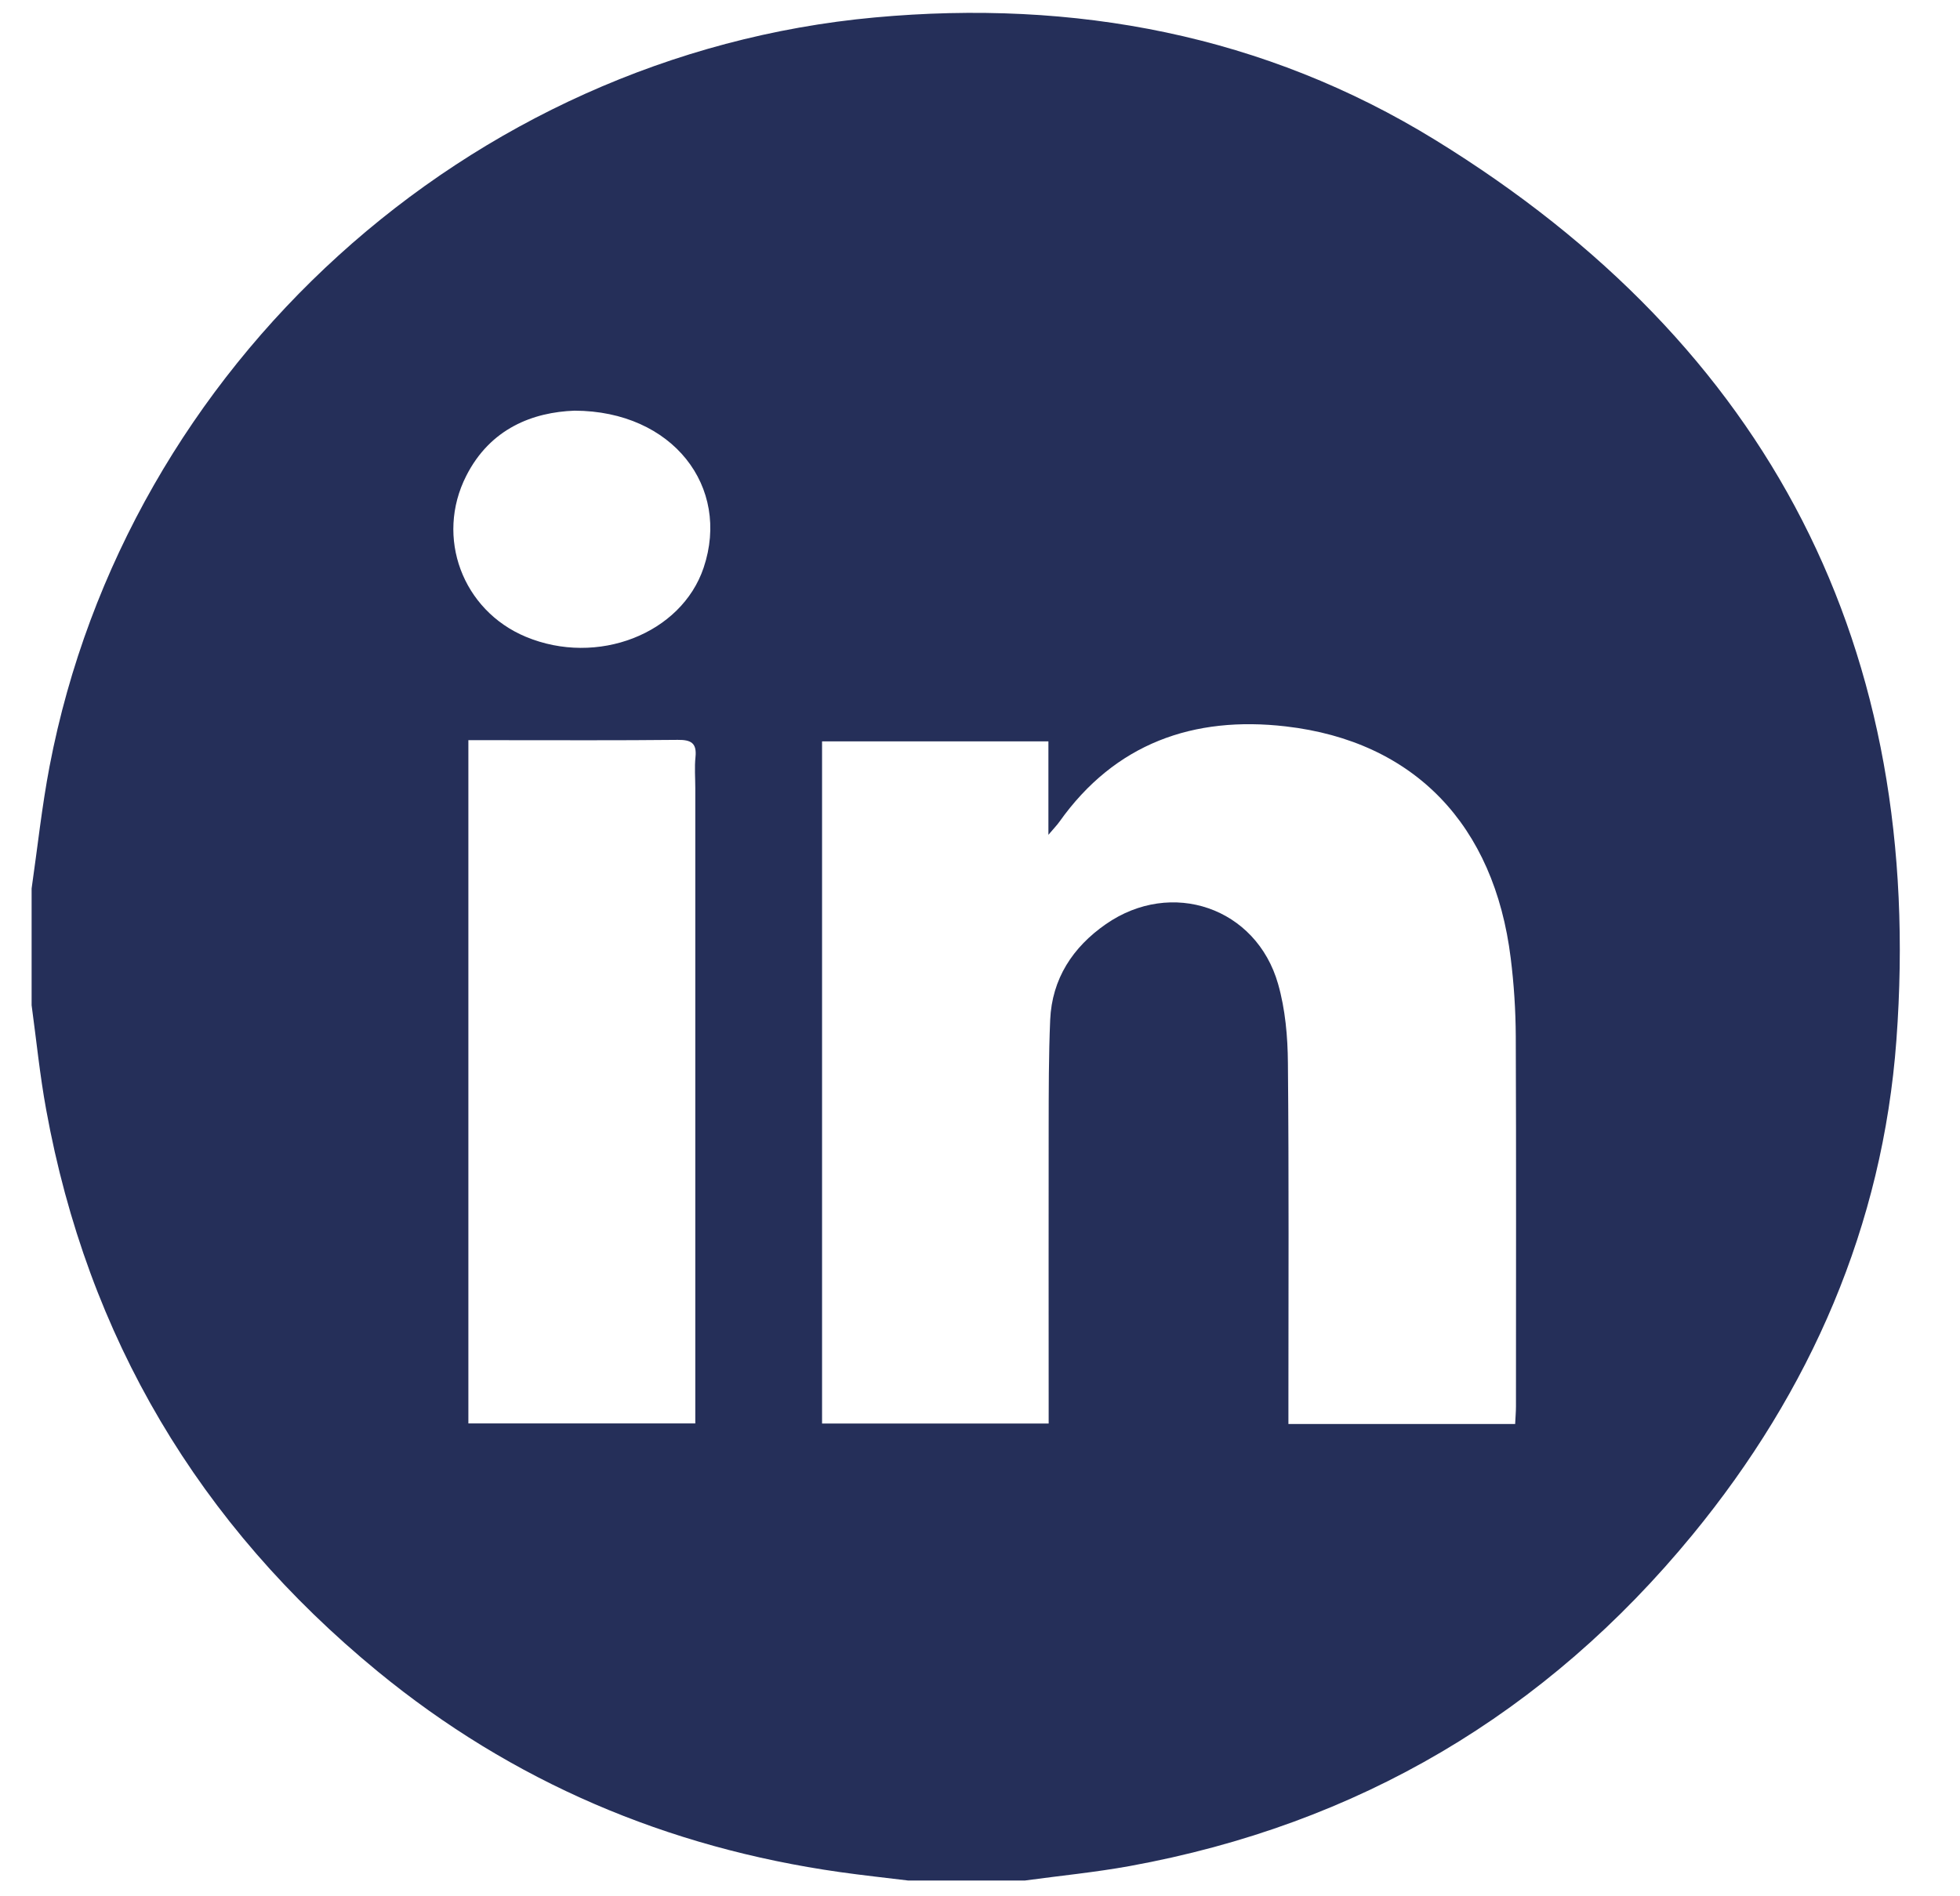 <svg width="31" height="30" viewBox="0 0 31 30" fill="none" xmlns="http://www.w3.org/2000/svg">
<path d="M16.215 29.751H14.366C14.005 29.707 13.642 29.668 13.282 29.617C10.554 29.23 8.103 28.191 5.973 26.442C3.146 24.12 1.385 21.157 0.73 17.554C0.63 17.008 0.575 16.453 0.5 15.903C0.5 15.288 0.5 14.672 0.5 14.057C0.593 13.412 0.662 12.762 0.784 12.123C1.998 5.778 7.409 0.866 13.836 0.276C16.994 -0.014 19.998 0.55 22.703 2.216C27.998 5.476 30.452 10.262 29.994 16.457C29.778 19.388 28.637 22.006 26.77 24.28C24.448 27.108 21.477 28.865 17.867 29.522C17.321 29.621 16.766 29.675 16.215 29.75V29.751ZM23.964 22.529C23.969 22.42 23.977 22.335 23.977 22.249C23.977 20.297 23.982 18.346 23.974 16.394C23.972 15.982 23.945 15.568 23.894 15.159C23.634 13.051 22.37 11.727 20.337 11.492C18.877 11.323 17.636 11.76 16.755 13.002C16.719 13.053 16.675 13.097 16.582 13.207V11.729H13.002V22.521H16.586V22.163C16.586 20.721 16.584 19.279 16.586 17.837C16.587 17.27 16.586 16.702 16.61 16.136C16.638 15.484 16.968 14.984 17.49 14.621C18.528 13.898 19.871 14.357 20.215 15.568C20.329 15.968 20.367 16.401 20.37 16.819C20.387 18.616 20.378 20.414 20.378 22.212C20.378 22.314 20.378 22.416 20.378 22.528H23.965L23.964 22.529ZM7.408 11.709V22.519H10.997V22.16C10.997 18.929 10.997 15.699 10.997 12.468C10.997 12.304 10.983 12.14 11 11.978C11.023 11.755 10.93 11.703 10.72 11.705C9.776 11.715 8.833 11.71 7.889 11.71C7.737 11.71 7.584 11.71 7.408 11.71V11.709ZM9.087 6.497C8.434 6.521 7.756 6.774 7.374 7.529C6.881 8.5 7.316 9.657 8.316 10.074C9.446 10.546 10.777 10.028 11.129 8.981C11.558 7.703 10.641 6.502 9.088 6.497H9.087Z" fill="#252F59"/>
</svg>

